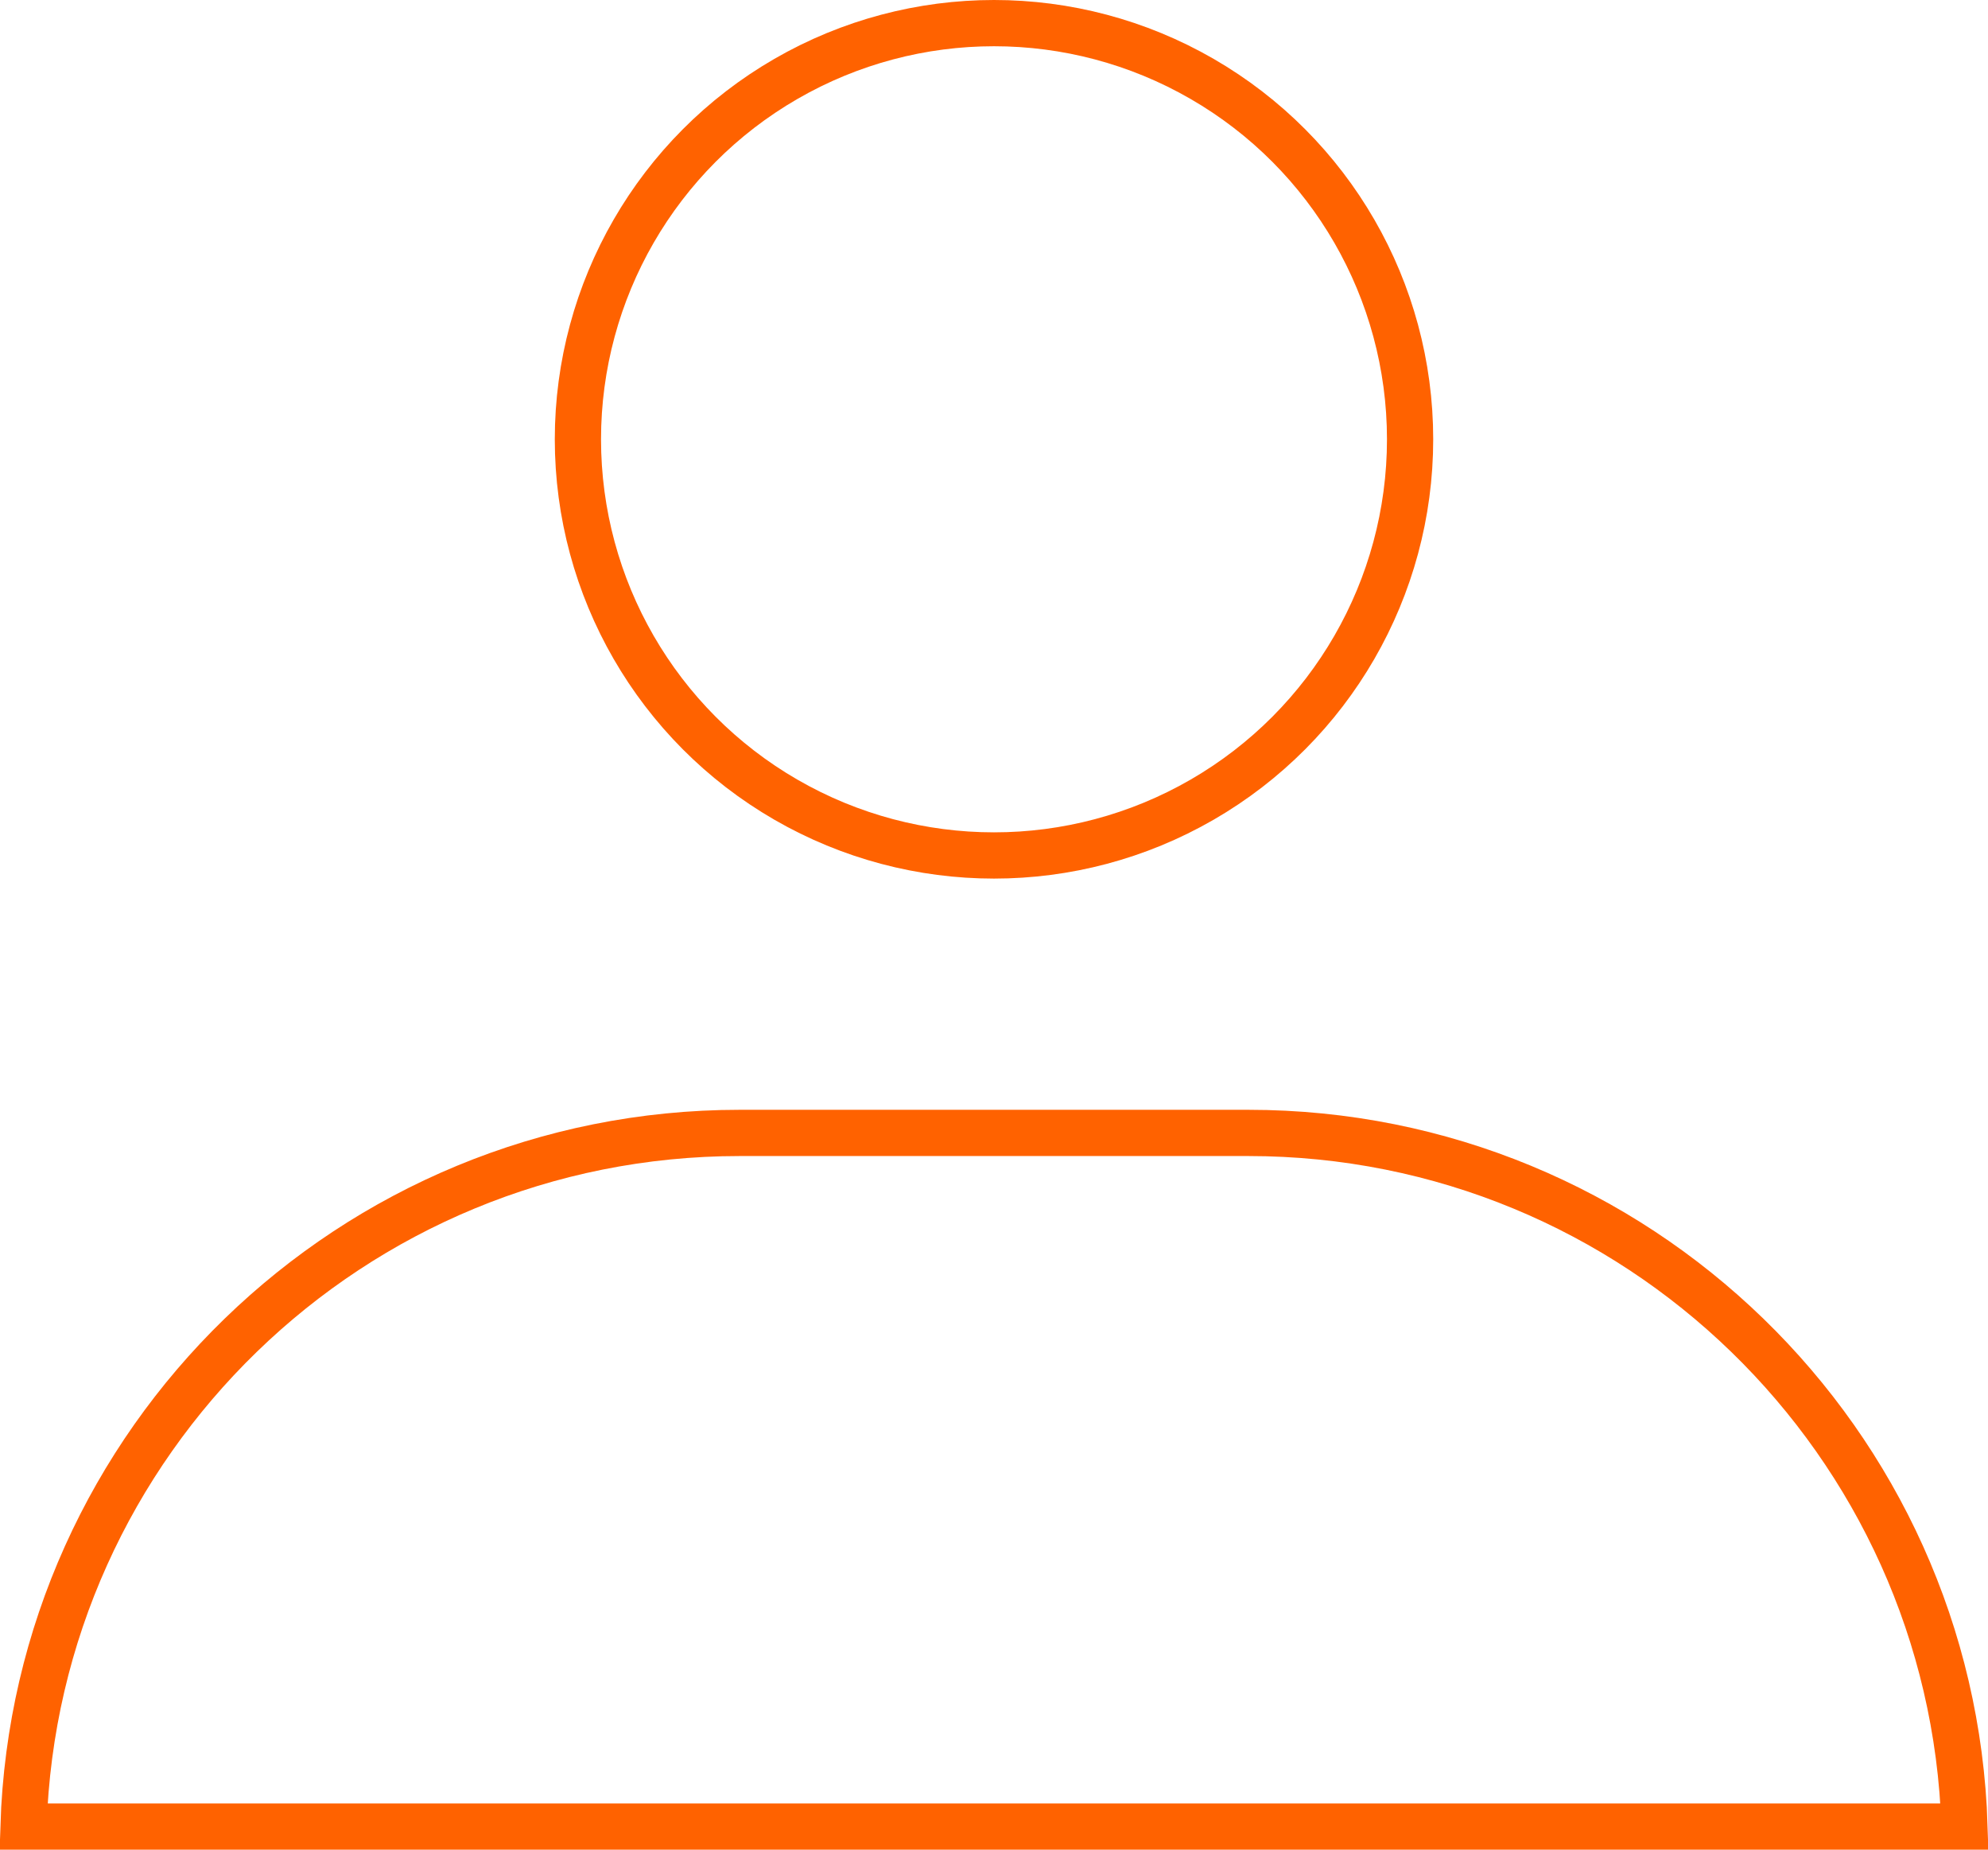 <?xml version="1.0" encoding="UTF-8"?> <svg xmlns="http://www.w3.org/2000/svg" width="43" height="40" viewBox="0 0 43 40" fill="none"><path d="M0.508 39.5C0.772 31.171 7.607 24.5 16 24.5H27C35.393 24.5 42.228 31.171 42.492 39.5H0.508Z" stroke="#FF6200"></path><circle cx="21.5" cy="9.5" r="9" stroke="#FF6200"></circle></svg> 